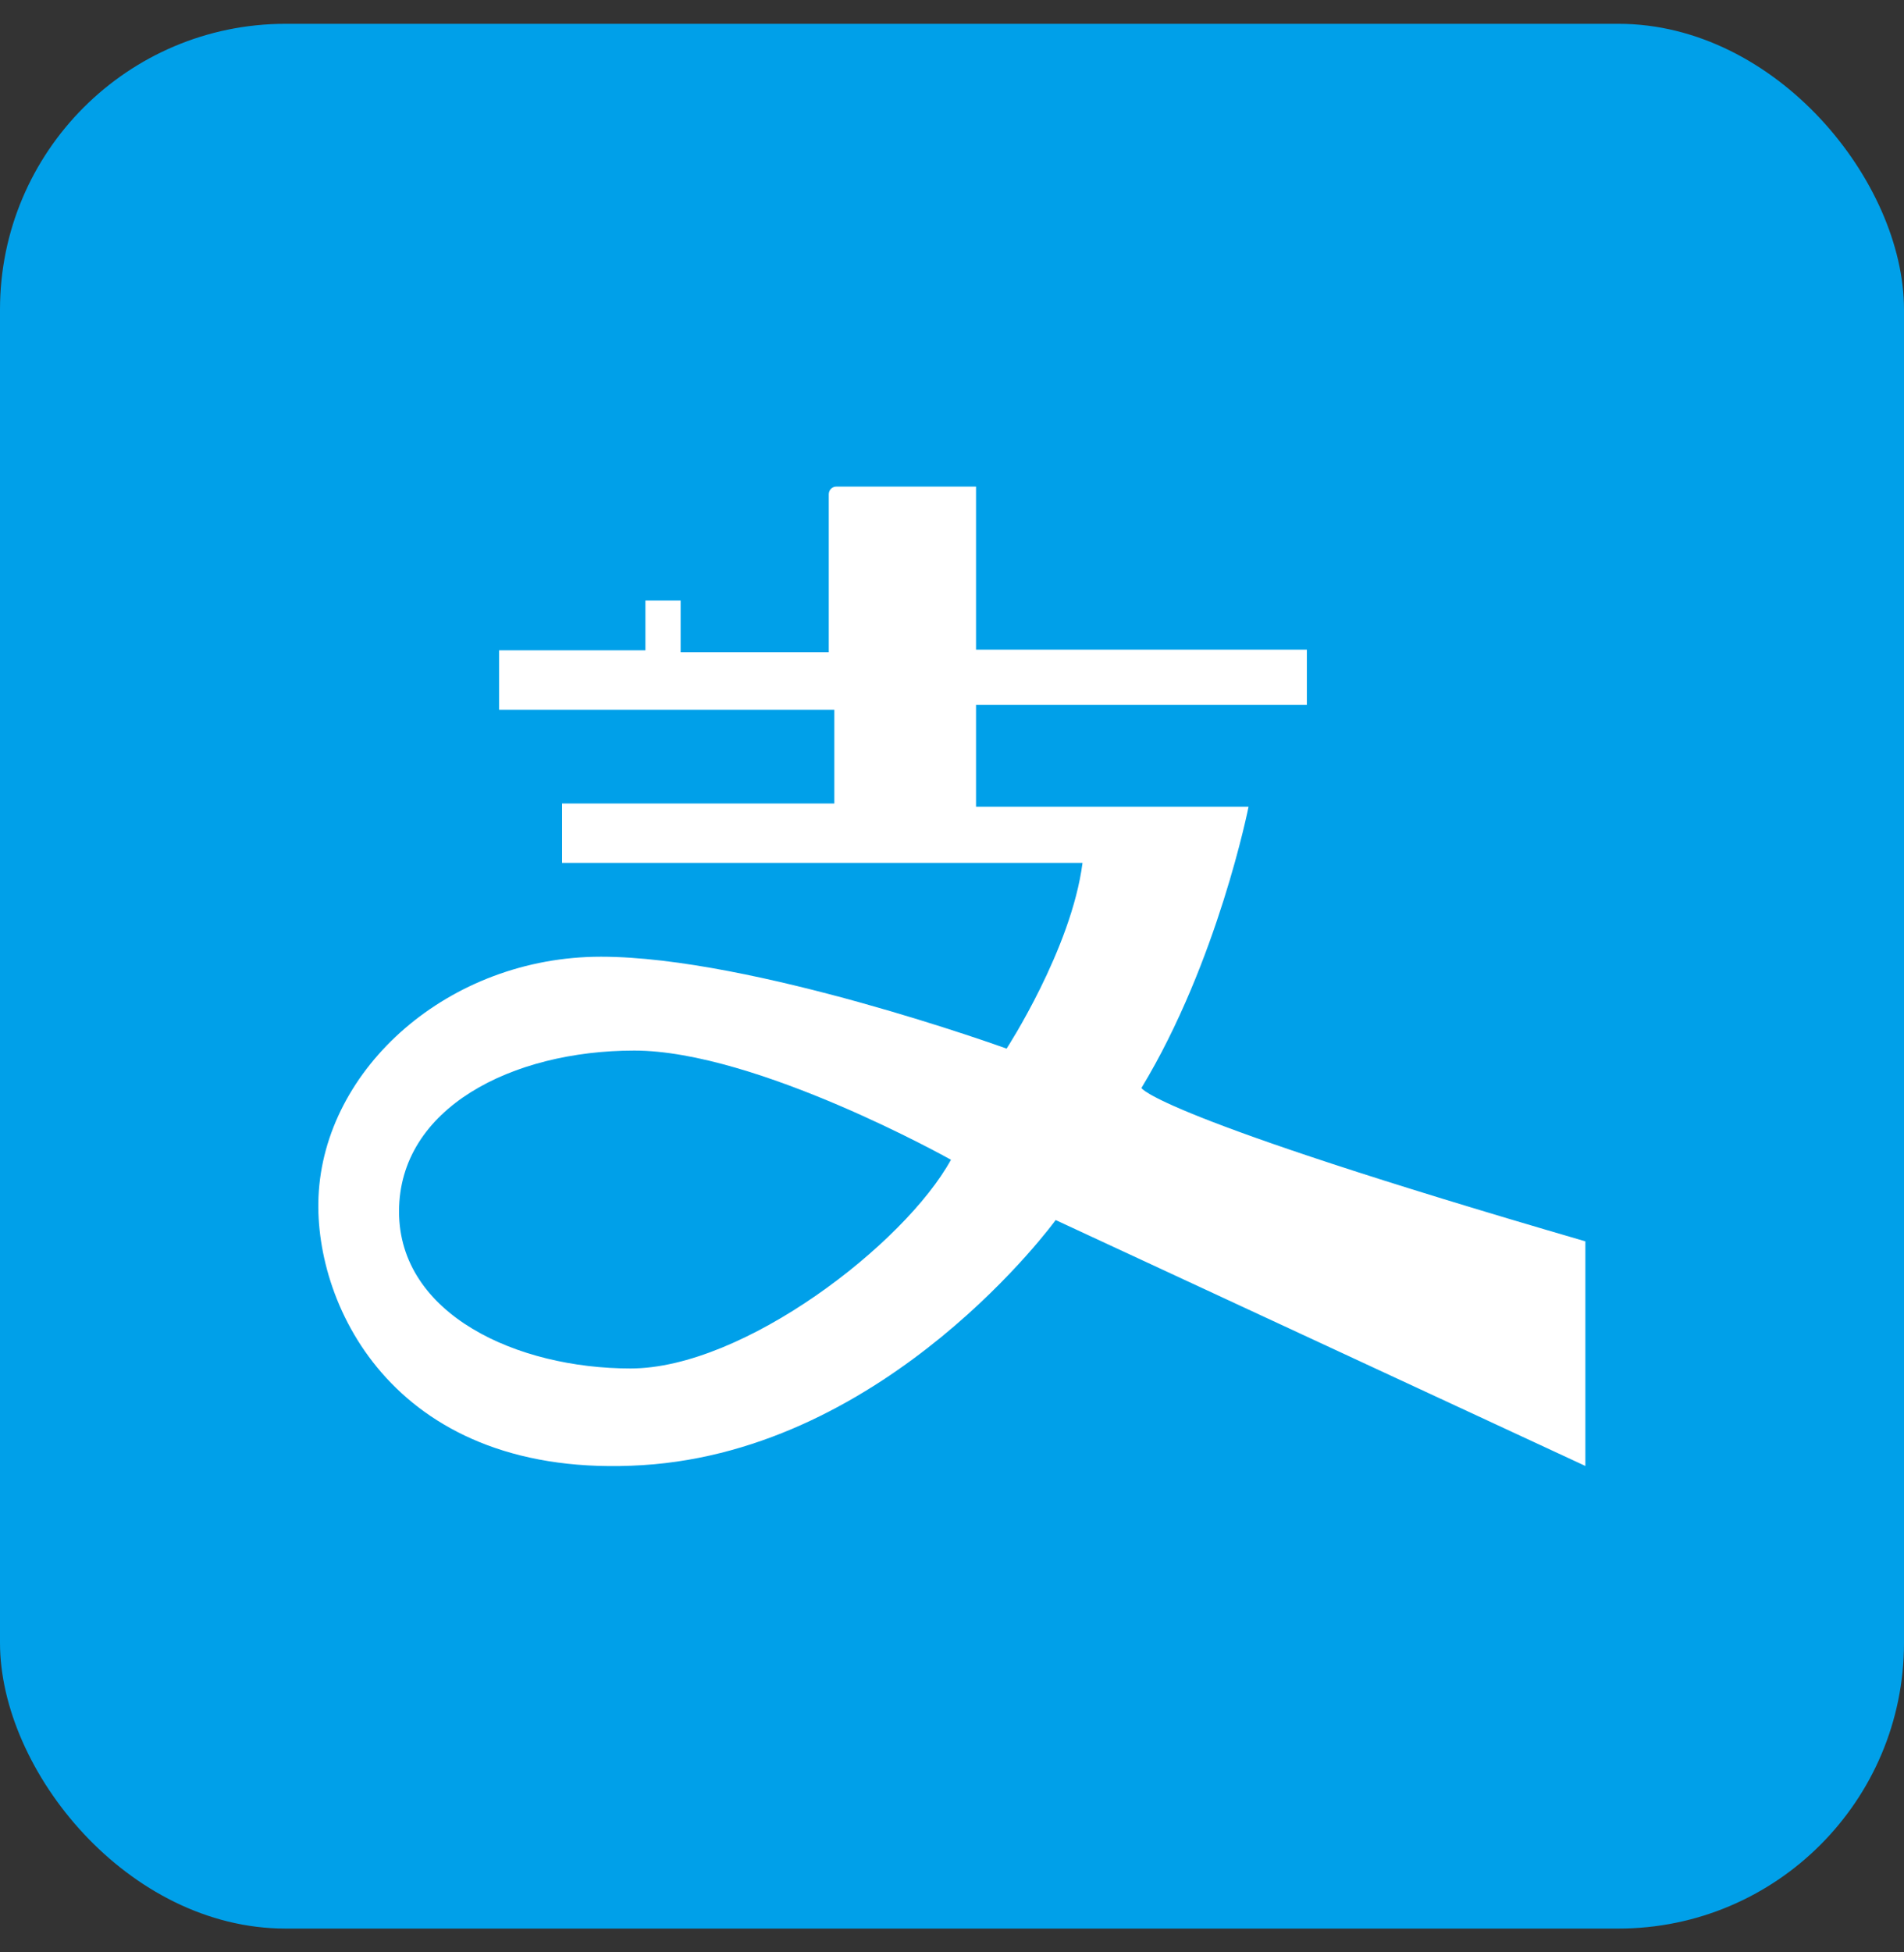 <svg width="40" height="41" viewBox="0 0 40 41" fill="none" xmlns="http://www.w3.org/2000/svg">
<rect x="0" y="0" width="40" height="41" fill="#333333" stroke="none"/>
<rect y="0.5" width="40" height="40" rx="6" fill="#00A0E9"/>
<path fill-rule="evenodd" clip-rule="evenodd" d="M13.247 28.738C10.873 28.738 8.383 27.612 8.383 25.441C8.383 23.269 10.756 22.062 13.325 22.062C15.893 22.062 19.978 24.355 19.978 24.355C19.006 26.124 15.62 28.738 13.247 28.738ZM23.98 22.847C25.587 20.193 26.23 16.941 26.23 16.941H20.505V14.803H27.455V13.643H20.505V10.219H17.567C17.481 10.219 17.411 10.291 17.411 10.38V13.697H14.299V12.611H13.559V13.657H10.485V14.904H17.528V16.874H11.808V18.121H22.742C22.509 19.93 21.147 22.021 21.147 22.021C21.147 22.021 15.816 20.091 12.625 20.091C9.435 20.091 6.805 22.426 6.691 25.138C6.594 27.45 8.326 31.09 13.501 30.768C18.676 30.446 22.178 25.621 22.178 25.621L33.306 30.785V26.068C24.201 23.419 23.98 22.847 23.98 22.847Z" fill="white"/>
</svg>
